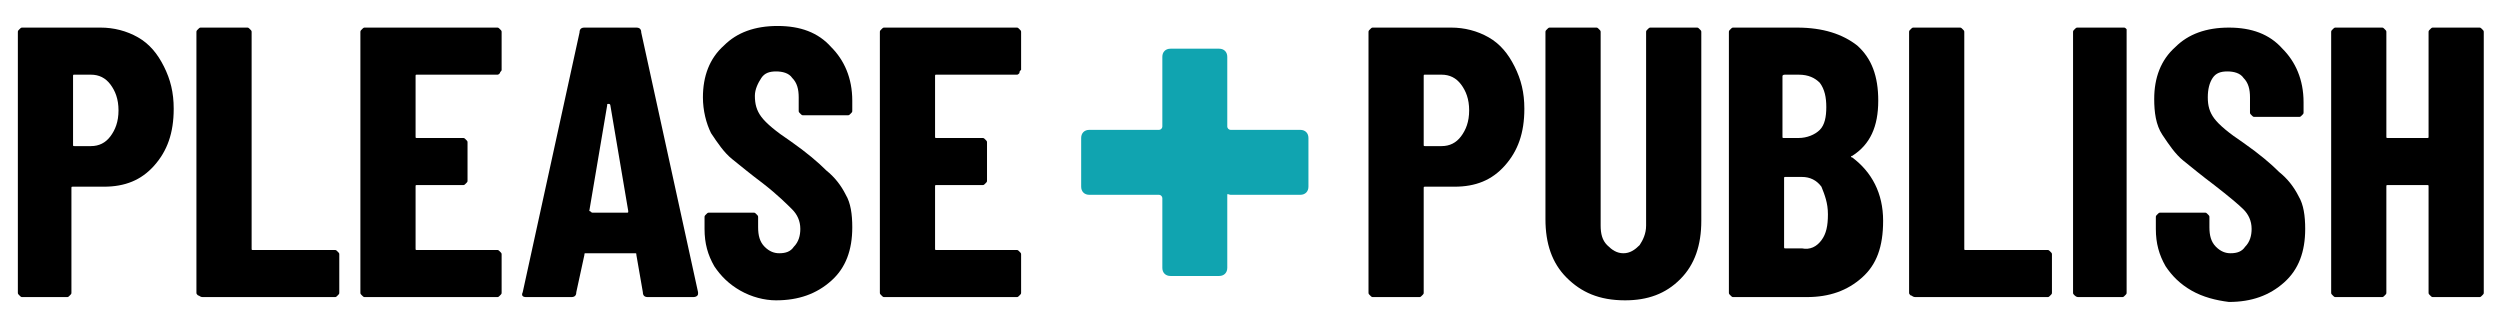 <?xml version="1.0" encoding="utf-8"?>
<!-- Generator: Adobe Illustrator 28.0.0, SVG Export Plug-In . SVG Version: 6.00 Build 0)  -->
<svg version="1.1" id="Layer_1" xmlns="http://www.w3.org/2000/svg" xmlns:xlink="http://www.w3.org/1999/xlink" x="0px" y="0px"
	 viewBox="0 0 154 20" enable-background="new 0 0 154 20" xml:space="preserve">
<g>
	<path fill="#10A4B0" d="M71.6,12.2c0-0.1-0.1-0.2-0.2-0.2h-4.3c-0.3,0-0.5-0.2-0.5-0.5v-3c0-0.3,0.2-0.5,0.5-0.5h4.3
		c0.1,0,0.2-0.1,0.2-0.2V3.5c0-0.3,0.2-0.5,0.5-0.5h3c0.3,0,0.5,0.2,0.5,0.5v4.3c0,0.1,0.1,0.2,0.2,0.2h4.3c0.3,0,0.5,0.2,0.5,0.5v3
		c0,0.3-0.2,0.5-0.5,0.5h-4.3c-0.1,0-0.2-0.1-0.2,0v4.5c0,0.3-0.2,0.5-0.5,0.5h-3c-0.3,0-0.5-0.2-0.5-0.5V12.2z"/>
	<g>
		<path d="M8.5,2.3c0.7,0.4,1.2,1,1.6,1.8c0.4,0.8,0.6,1.6,0.6,2.6c0,1.5-0.4,2.6-1.2,3.5c-0.8,0.9-1.8,1.3-3.1,1.3H4.5
			c-0.1,0-0.1,0-0.1,0.1V18c0,0.1,0,0.1-0.1,0.2s-0.1,0.1-0.2,0.1H1.4c-0.1,0-0.1,0-0.2-0.1S1.1,18.1,1.1,18V2c0-0.1,0-0.1,0.1-0.2
			s0.1-0.1,0.2-0.1h4.8C7,1.7,7.8,1.9,8.5,2.3z M6.8,8.4C7.1,8,7.3,7.5,7.3,6.8S7.1,5.6,6.8,5.2S6.1,4.6,5.6,4.6h-1
			c-0.1,0-0.1,0-0.1,0.1v4.2C4.5,9,4.5,9,4.6,9h1C6.1,9,6.5,8.8,6.8,8.4z"/>
		<path d="M12.2,18.2c-0.1-0.1-0.1-0.1-0.1-0.2V2c0-0.1,0-0.1,0.1-0.2s0.1-0.1,0.2-0.1h2.8c0.1,0,0.1,0,0.2,0.1
			c0.1,0.1,0.1,0.1,0.1,0.2v13.3c0,0.1,0,0.1,0.1,0.1h5c0.1,0,0.1,0,0.2,0.1s0.1,0.1,0.1,0.2V18c0,0.1,0,0.1-0.1,0.2
			s-0.1,0.1-0.2,0.1h-8.1C12.3,18.3,12.3,18.2,12.2,18.2z"/>
		<path d="M30.8,4.5c-0.1,0.1-0.1,0.1-0.2,0.1h-4.9c-0.1,0-0.1,0-0.1,0.1v3.7c0,0.1,0,0.1,0.1,0.1h2.8c0.1,0,0.1,0,0.2,0.1
			s0.1,0.1,0.1,0.2v2.3c0,0.1,0,0.1-0.1,0.2c-0.1,0.1-0.1,0.1-0.2,0.1h-2.8c-0.1,0-0.1,0-0.1,0.1v3.8c0,0.1,0,0.1,0.1,0.1h4.9
			c0.1,0,0.1,0,0.2,0.1s0.1,0.1,0.1,0.2V18c0,0.1,0,0.1-0.1,0.2s-0.1,0.1-0.2,0.1h-8.1c-0.1,0-0.1,0-0.2-0.1s-0.1-0.1-0.1-0.2V2
			c0-0.1,0-0.1,0.1-0.2s0.1-0.1,0.2-0.1h8.1c0.1,0,0.1,0,0.2,0.1s0.1,0.1,0.1,0.2v2.3C30.9,4.4,30.8,4.4,30.8,4.5z"/>
		<path d="M39.6,18l-0.4-2.3c0-0.1,0-0.1-0.1-0.1h-3c-0.1,0-0.1,0-0.1,0.1L35.5,18c0,0.2-0.1,0.3-0.3,0.3h-2.8
			c-0.2,0-0.3-0.1-0.2-0.3l3.5-16c0-0.2,0.1-0.3,0.3-0.3h3.2c0.2,0,0.3,0.1,0.3,0.3L43,18v0.1c0,0.1-0.1,0.2-0.3,0.2h-2.8
			C39.7,18.3,39.6,18.2,39.6,18z M36.5,13.1h2.1c0.1,0,0.1,0,0.1-0.1l-1.1-6.5c0,0,0-0.1-0.1-0.1s-0.1,0-0.1,0.1L36.3,13
			C36.4,13,36.4,13.1,36.5,13.1z"/>
		<path d="M45.6,17.9c-0.7-0.4-1.2-0.9-1.6-1.5c-0.4-0.7-0.6-1.4-0.6-2.3v-0.7c0-0.1,0-0.1,0.1-0.2c0.1-0.1,0.1-0.1,0.2-0.1h2.7
			c0.1,0,0.1,0,0.2,0.1c0.1,0.1,0.1,0.1,0.1,0.2V14c0,0.5,0.1,0.9,0.4,1.2c0.3,0.3,0.6,0.4,0.9,0.4c0.4,0,0.7-0.1,0.9-0.4
			c0.3-0.3,0.4-0.7,0.4-1.1c0-0.5-0.2-0.9-0.5-1.2S47.9,12,47,11.3c-0.8-0.6-1.4-1.1-1.9-1.5s-0.9-1-1.3-1.6
			c-0.3-0.6-0.5-1.4-0.5-2.2c0-1.3,0.4-2.4,1.3-3.2c0.8-0.8,1.9-1.2,3.3-1.2c1.4,0,2.5,0.4,3.3,1.3c0.8,0.8,1.3,1.9,1.3,3.3v0.6
			c0,0.1,0,0.1-0.1,0.2s-0.1,0.1-0.2,0.1h-2.7c-0.1,0-0.1,0-0.2-0.1c-0.1-0.1-0.1-0.1-0.1-0.2V6c0-0.5-0.1-0.9-0.4-1.2
			c-0.2-0.3-0.6-0.4-1-0.4s-0.7,0.1-0.9,0.4s-0.4,0.7-0.4,1.1c0,0.5,0.1,0.9,0.4,1.3c0.3,0.4,0.9,0.9,1.8,1.5c1,0.7,1.7,1.3,2.2,1.8
			c0.5,0.4,0.9,0.9,1.2,1.5c0.3,0.5,0.4,1.2,0.4,2c0,1.4-0.4,2.5-1.3,3.3c-0.9,0.8-2,1.2-3.4,1.2C47.1,18.5,46.3,18.3,45.6,17.9z"/>
		<path d="M62.8,4.5c-0.1,0.1-0.1,0.1-0.2,0.1h-4.9c-0.1,0-0.1,0-0.1,0.1v3.7c0,0.1,0,0.1,0.1,0.1h2.8c0.1,0,0.1,0,0.2,0.1
			c0.1,0.1,0.1,0.1,0.1,0.2v2.3c0,0.1,0,0.1-0.1,0.2c-0.1,0.1-0.1,0.1-0.2,0.1h-2.8c-0.1,0-0.1,0-0.1,0.1v3.8c0,0.1,0,0.1,0.1,0.1
			h4.9c0.1,0,0.1,0,0.2,0.1c0.1,0.1,0.1,0.1,0.1,0.2V18c0,0.1,0,0.1-0.1,0.2s-0.1,0.1-0.2,0.1h-8.1c-0.1,0-0.1,0-0.2-0.1
			c-0.1-0.1-0.1-0.1-0.1-0.2V2c0-0.1,0-0.1,0.1-0.2s0.1-0.1,0.2-0.1h8.1c0.1,0,0.1,0,0.2,0.1c0.1,0.1,0.1,0.1,0.1,0.2v2.3
			C62.8,4.4,62.8,4.4,62.8,4.5z"/>
	</g>
	<g>
		<path d="M91.7,2.3c0.7,0.4,1.2,1,1.6,1.8s0.6,1.6,0.6,2.6c0,1.5-0.4,2.6-1.2,3.5c-0.8,0.9-1.8,1.3-3.1,1.3h-1.8
			c-0.1,0-0.1,0-0.1,0.1V18c0,0.1,0,0.1-0.1,0.2s-0.1,0.1-0.2,0.1h-2.8c-0.1,0-0.1,0-0.2-0.1s-0.1-0.1-0.1-0.2V2
			c0-0.1,0-0.1,0.1-0.2s0.1-0.1,0.2-0.1h4.8C90.2,1.7,91,1.9,91.7,2.3z M90,8.4c0.3-0.4,0.5-0.9,0.5-1.6S90.3,5.6,90,5.2
			s-0.7-0.6-1.2-0.6h-1c-0.1,0-0.1,0-0.1,0.1v4.2c0,0.1,0,0.1,0.1,0.1h1C89.3,9,89.7,8.8,90,8.4z"/>
		<path d="M96.5,17.1c-0.9-0.9-1.3-2.1-1.3-3.6V2c0-0.1,0-0.1,0.1-0.2s0.1-0.1,0.2-0.1h2.8c0.1,0,0.1,0,0.2,0.1s0.1,0.1,0.1,0.2
			v11.9c0,0.5,0.1,0.9,0.4,1.2s0.6,0.5,1,0.5s0.7-0.2,1-0.5c0.2-0.3,0.4-0.7,0.4-1.2V2c0-0.1,0-0.1,0.1-0.2s0.1-0.1,0.2-0.1h2.8
			c0.1,0,0.1,0,0.2,0.1s0.1,0.1,0.1,0.2v11.6c0,1.5-0.4,2.7-1.3,3.6s-2,1.3-3.4,1.3C98.5,18.5,97.4,18,96.5,17.1z"/>
		<path d="M114.7,17.1c-0.9,0.8-2,1.2-3.4,1.2h-4.5c-0.1,0-0.1,0-0.2-0.1s-0.1-0.1-0.1-0.2V2c0-0.1,0-0.1,0.1-0.2s0.1-0.1,0.2-0.1
			h3.9c1.6,0,2.8,0.4,3.7,1.1c0.9,0.8,1.3,1.9,1.3,3.4c0,1.6-0.5,2.7-1.6,3.4c-0.1,0-0.1,0.1,0,0.1c1.2,0.9,1.9,2.2,1.9,3.9
			C116,15.2,115.6,16.3,114.7,17.1z M109.8,4.7v3.7c0,0.1,0,0.1,0.1,0.1h0.9c0.5,0,1-0.2,1.3-0.5s0.4-0.8,0.4-1.4s-0.1-1.1-0.4-1.5
			c-0.3-0.3-0.7-0.5-1.3-0.5H110C109.9,4.6,109.8,4.6,109.8,4.7z M112.2,14.8c0.3-0.4,0.4-0.9,0.4-1.6c0-0.7-0.2-1.2-0.4-1.7
			c-0.3-0.4-0.7-0.6-1.2-0.6h-1c-0.1,0-0.1,0-0.1,0.1v4.2c0,0.1,0,0.1,0.1,0.1h1C111.5,15.4,111.9,15.2,112.2,14.8z"/>
		<path d="M117.7,18.2c-0.1-0.1-0.1-0.1-0.1-0.2V2c0-0.1,0-0.1,0.1-0.2s0.1-0.1,0.2-0.1h2.8c0.1,0,0.1,0,0.2,0.1S121,1.9,121,2v13.3
			c0,0.1,0,0.1,0.1,0.1h5c0.1,0,0.1,0,0.2,0.1s0.1,0.1,0.1,0.2V18c0,0.1,0,0.1-0.1,0.2s-0.1,0.1-0.2,0.1H118
			C117.8,18.3,117.8,18.2,117.7,18.2z"/>
		<path d="M127.8,18.2c-0.1-0.1-0.1-0.1-0.1-0.2V2c0-0.1,0-0.1,0.1-0.2s0.1-0.1,0.2-0.1h2.8c0.1,0,0.1,0,0.2,0.1c0,0.1,0,0.1,0,0.2
			v16c0,0.1,0,0.1-0.1,0.2s-0.1,0.1-0.2,0.1H128C127.9,18.3,127.8,18.2,127.8,18.2z"/>
		<path d="M135,17.9c-0.7-0.4-1.2-0.9-1.6-1.5c-0.4-0.7-0.6-1.4-0.6-2.3v-0.7c0-0.1,0-0.1,0.1-0.2c0.1-0.1,0.1-0.1,0.2-0.1h2.7
			c0.1,0,0.1,0,0.2,0.1c0.1,0.1,0.1,0.1,0.1,0.2V14c0,0.5,0.1,0.9,0.4,1.2c0.3,0.3,0.6,0.4,0.9,0.4c0.4,0,0.7-0.1,0.9-0.4
			c0.3-0.3,0.4-0.7,0.4-1.1c0-0.5-0.2-0.9-0.5-1.2s-0.9-0.8-1.8-1.5c-0.8-0.6-1.4-1.1-1.9-1.5s-0.9-1-1.3-1.6s-0.5-1.4-0.5-2.2
			c0-1.3,0.4-2.4,1.3-3.2c0.8-0.8,1.9-1.2,3.3-1.2c1.4,0,2.5,0.4,3.3,1.3c0.8,0.8,1.3,1.9,1.3,3.3v0.6c0,0.1,0,0.1-0.1,0.2
			s-0.1,0.1-0.2,0.1h-2.7c-0.1,0-0.1,0-0.2-0.1c-0.1-0.1-0.1-0.1-0.1-0.2V6c0-0.5-0.1-0.9-0.4-1.2c-0.2-0.3-0.6-0.4-1-0.4
			s-0.7,0.1-0.9,0.4C136.1,5.1,136,5.5,136,6s0.1,0.9,0.4,1.3c0.3,0.4,0.9,0.9,1.8,1.5c1,0.7,1.7,1.3,2.2,1.8
			c0.5,0.4,0.9,0.9,1.2,1.5c0.3,0.5,0.4,1.2,0.4,2c0,1.4-0.4,2.5-1.3,3.3s-2,1.2-3.4,1.2C136.5,18.5,135.7,18.3,135,17.9z"/>
		<path d="M149.7,1.8c0.1-0.1,0.1-0.1,0.2-0.1h2.8c0.1,0,0.1,0,0.2,0.1S153,1.9,153,2v16c0,0.1,0,0.1-0.1,0.2s-0.1,0.1-0.2,0.1h-2.8
			c-0.1,0-0.1,0-0.2-0.1c-0.1-0.1-0.1-0.1-0.1-0.2v-6.5c0-0.1,0-0.1-0.1-0.1h-2.4c-0.1,0-0.1,0-0.1,0.1V18c0,0.1,0,0.1-0.1,0.2
			s-0.1,0.1-0.2,0.1h-2.8c-0.1,0-0.1,0-0.2-0.1c-0.1-0.1-0.1-0.1-0.1-0.2V2c0-0.1,0-0.1,0.1-0.2s0.1-0.1,0.2-0.1h2.8
			c0.1,0,0.1,0,0.2,0.1C147,1.9,147,1.9,147,2v6.4c0,0.1,0,0.1,0.1,0.1h2.4c0.1,0,0.1,0,0.1-0.1V2C149.6,1.9,149.6,1.9,149.7,1.8z"
			/>
	</g>
</g>
</svg>
